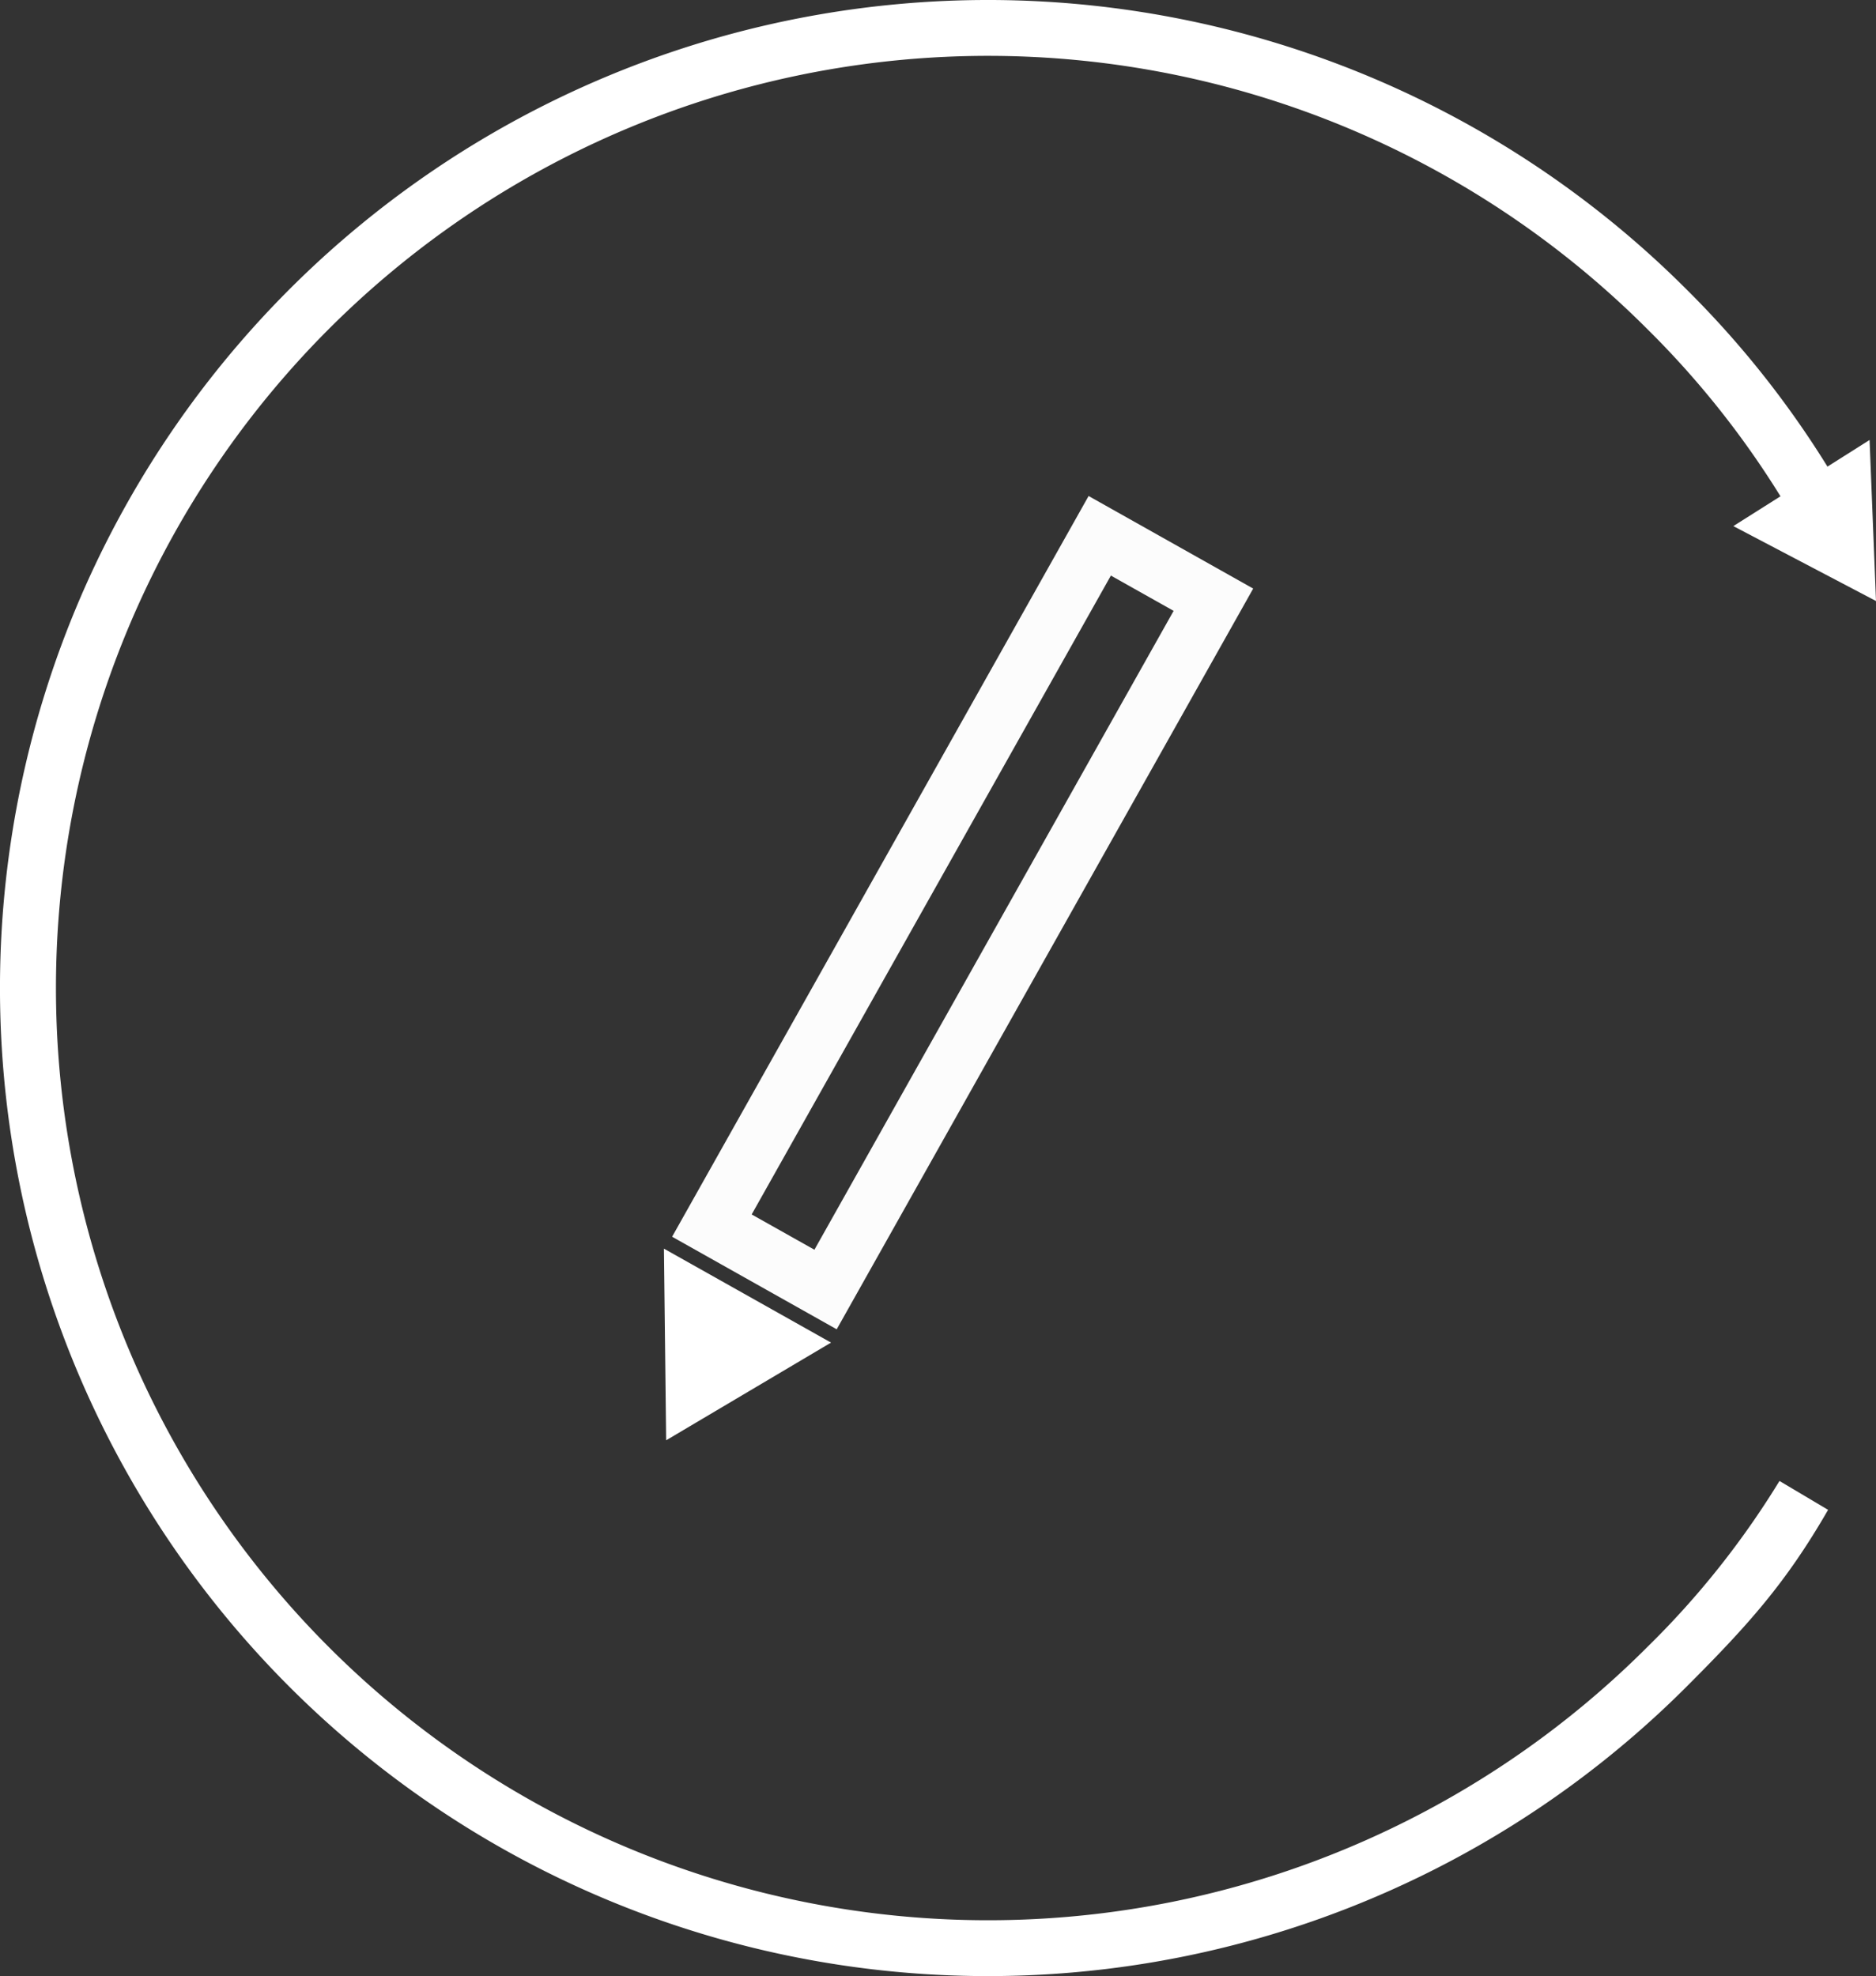 <svg xmlns="http://www.w3.org/2000/svg" viewBox="0 0 160.55 169.1"><rect x="0" y="0" width="160.55" height="169.1" fill="#333333" stroke="none"/><defs><style>.cls-1{fill:#fff;}.cls-2{fill:none;stroke:#fcfcfc;stroke-miterlimit:10;stroke-width:5px;}</style></defs><title>i-content-white</title><g id="Layer_2" data-name="Layer 2"><g id="Layer_1-2" data-name="Layer 1"><g id="Layer_2-2" data-name="Layer 2"><g id="Layer_1-2-2" data-name="Layer 1-2"><path class="cls-1" d="M152.29,126.73A73.75,73.75,0,0,1,141,140.92a79.77,79.77,0,1,1-.07-112.81l.07.07a77.21,77.21,0,0,1,11.4,14.33L156.44,40A82.43,82.43,0,0,0,144.37,24.8a84.55,84.55,0,1,0-.07,119.57l.07-.07c5.3-5.3,8.5-8.89,12.08-15.1"/><polygon class="cls-1" points="160.55 51.43 148.34 45.02 160 37.65 160.55 51.43"/></g></g><polygon class="cls-1" points="57.01 123.25 71.12 114.89 56.82 106.85 57.01 123.25"/><rect class="cls-2" x="76.81" y="44.24" width="11.16" height="67.72" transform="translate(48.85 -30.36) rotate(29.35)"/></g></g></svg>